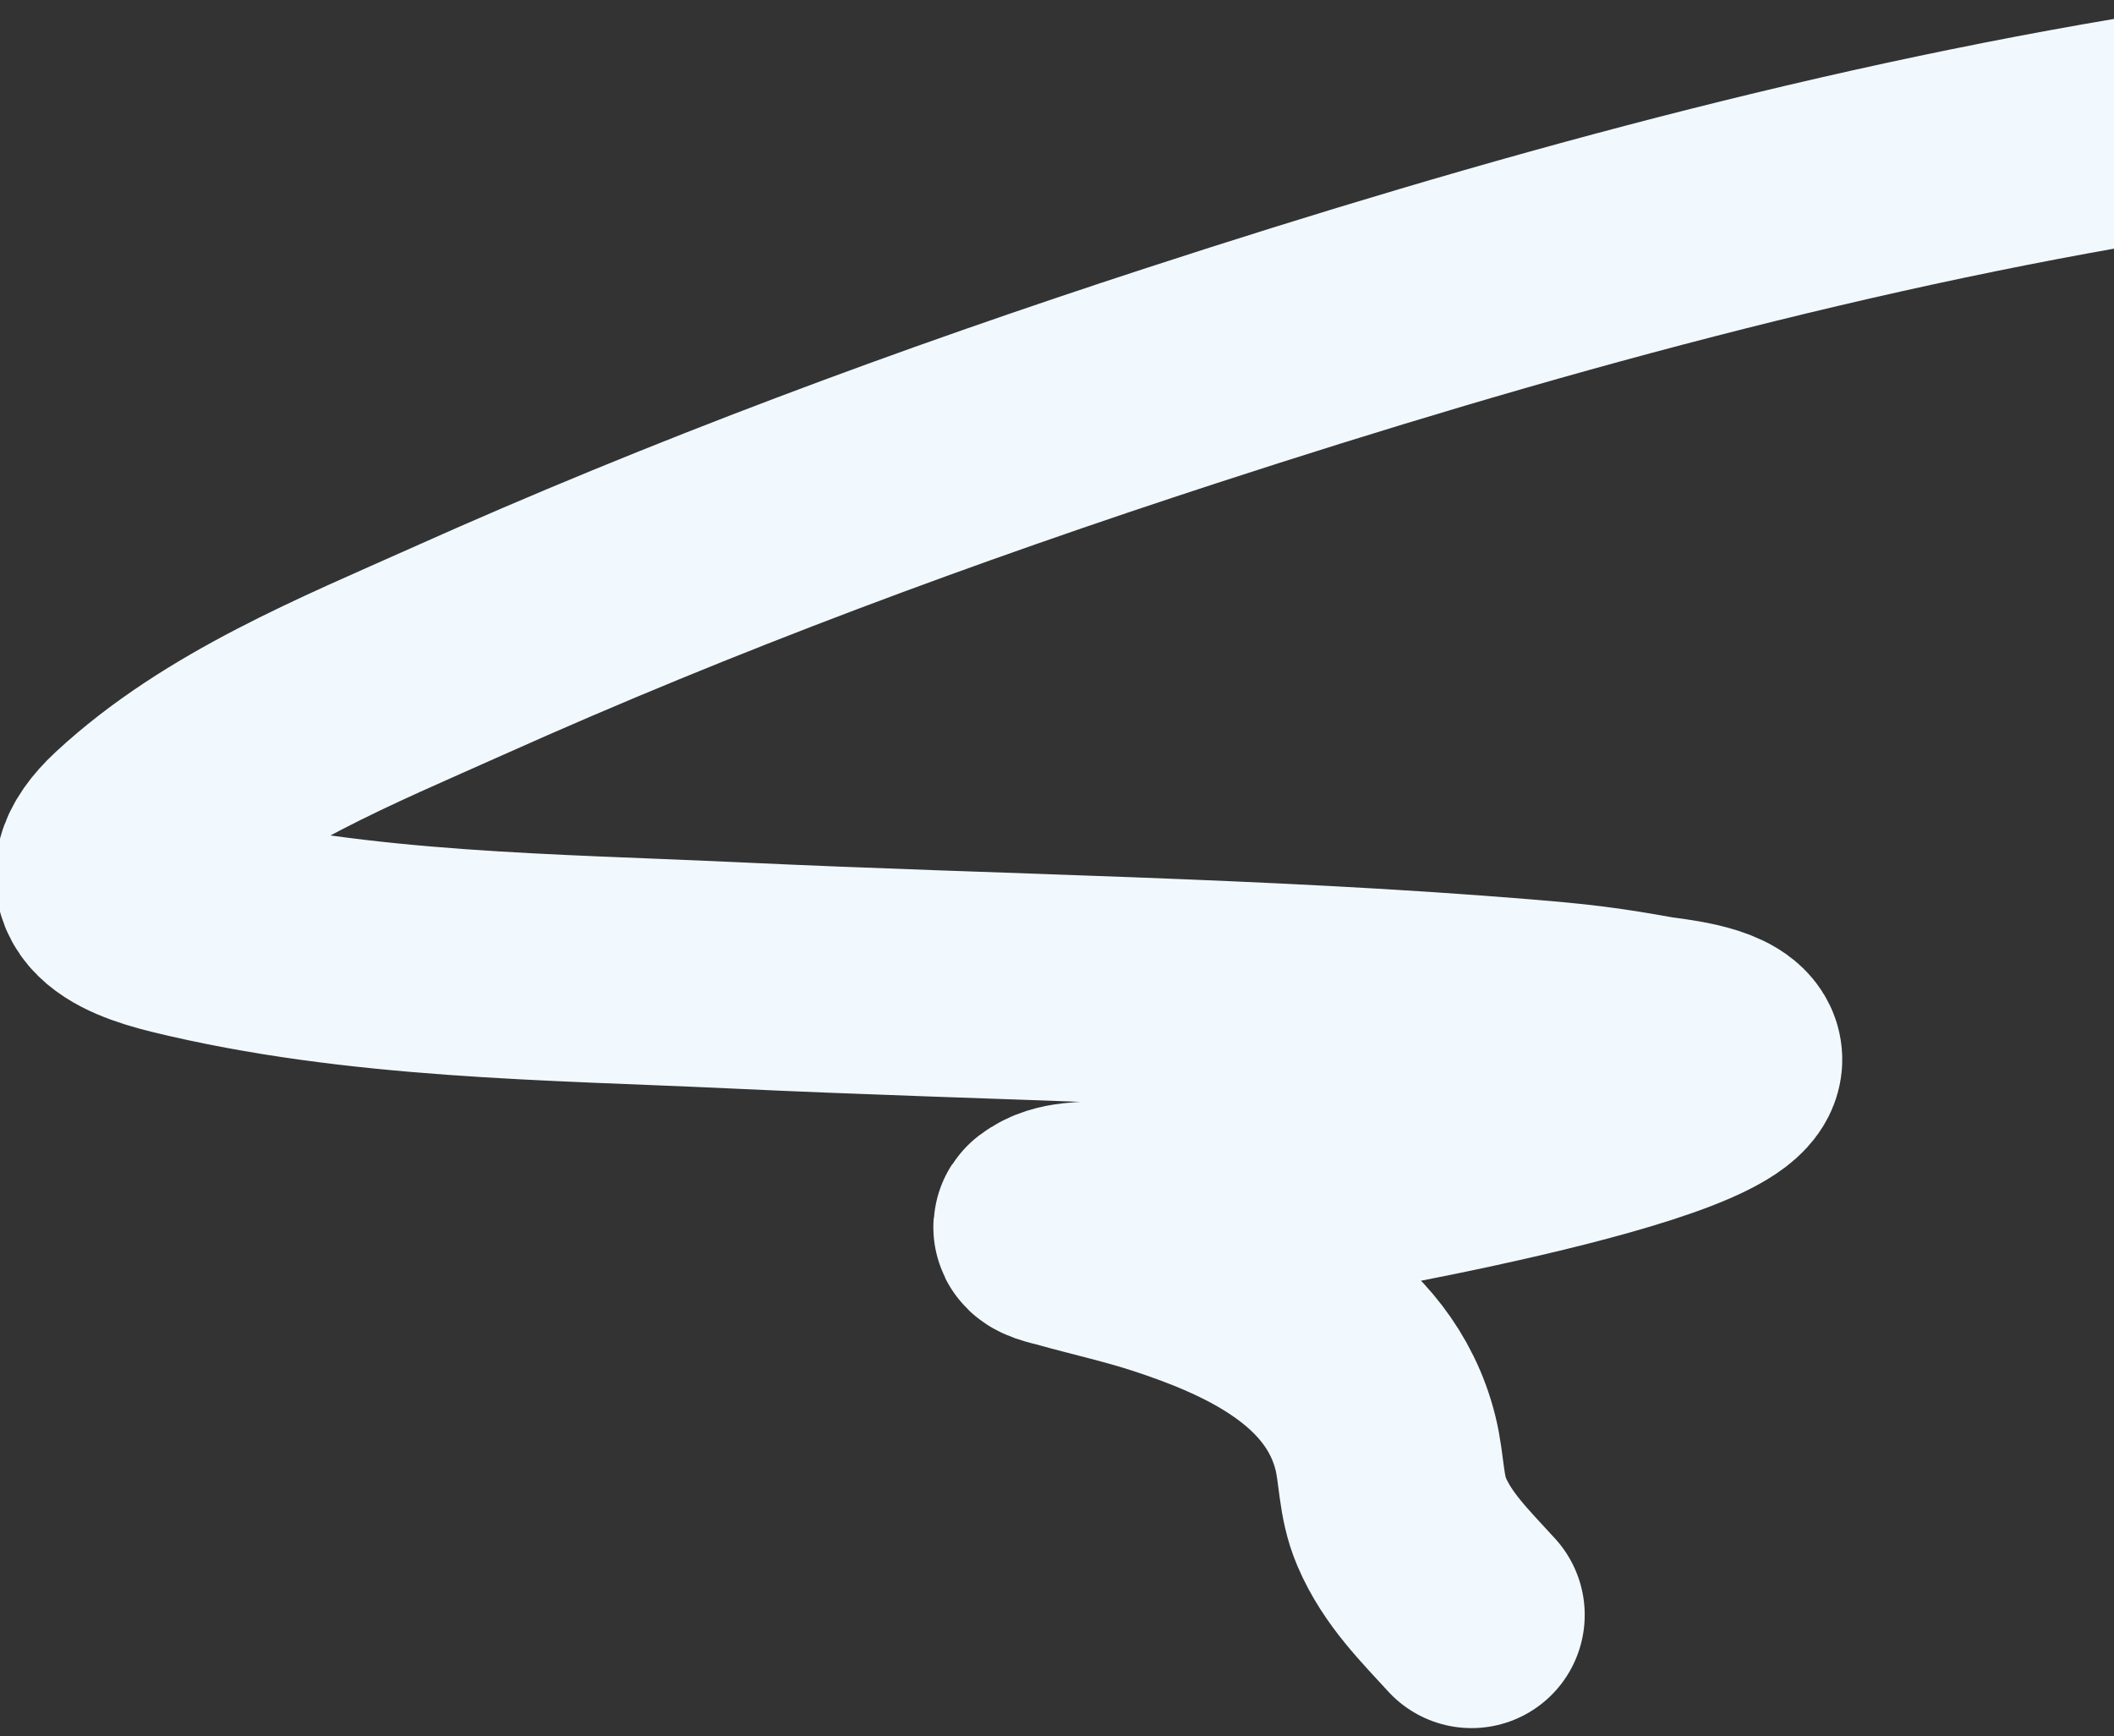 <?xml version="1.0" encoding="UTF-8"?> <svg xmlns="http://www.w3.org/2000/svg" width="934" height="767" viewBox="0 0 934 767" fill="none"><rect x="0" y="0" width="934" height="767" fill="#333333" stroke="none"/> <path d="M971.285 52.999C819.443 76.335 668.997 118.031 522.243 165.866C414.085 201.12 306.766 240.854 202.239 287.714C154.441 309.142 98.869 331.487 58.621 368.887C34.286 391.498 55.52 401.585 78.803 407.29C158.456 426.808 243.552 427.119 324.484 430.938C440.191 436.397 556.177 437.685 671.73 447.15C696.287 449.16 707.876 450.524 730.104 454.535C735.704 455.545 759.373 457.347 763.414 465.849C775.657 491.602 570.322 526.034 555.249 527.955C537.204 530.254 507.326 533.415 488.562 536.046C479.912 537.258 470.047 535.974 462.872 541.454C460.281 543.434 468.418 545.022 471.479 545.881C486.339 550.047 501.288 553.312 516.019 558.139C553.251 570.336 600.533 590.908 612.125 637.578C615.058 649.387 614.367 660.946 619.248 672.354C626.349 688.951 638.642 700.859 650.151 713.511" stroke="#F1F9FF" stroke-width="100" stroke-linecap="round"></path> </svg> 